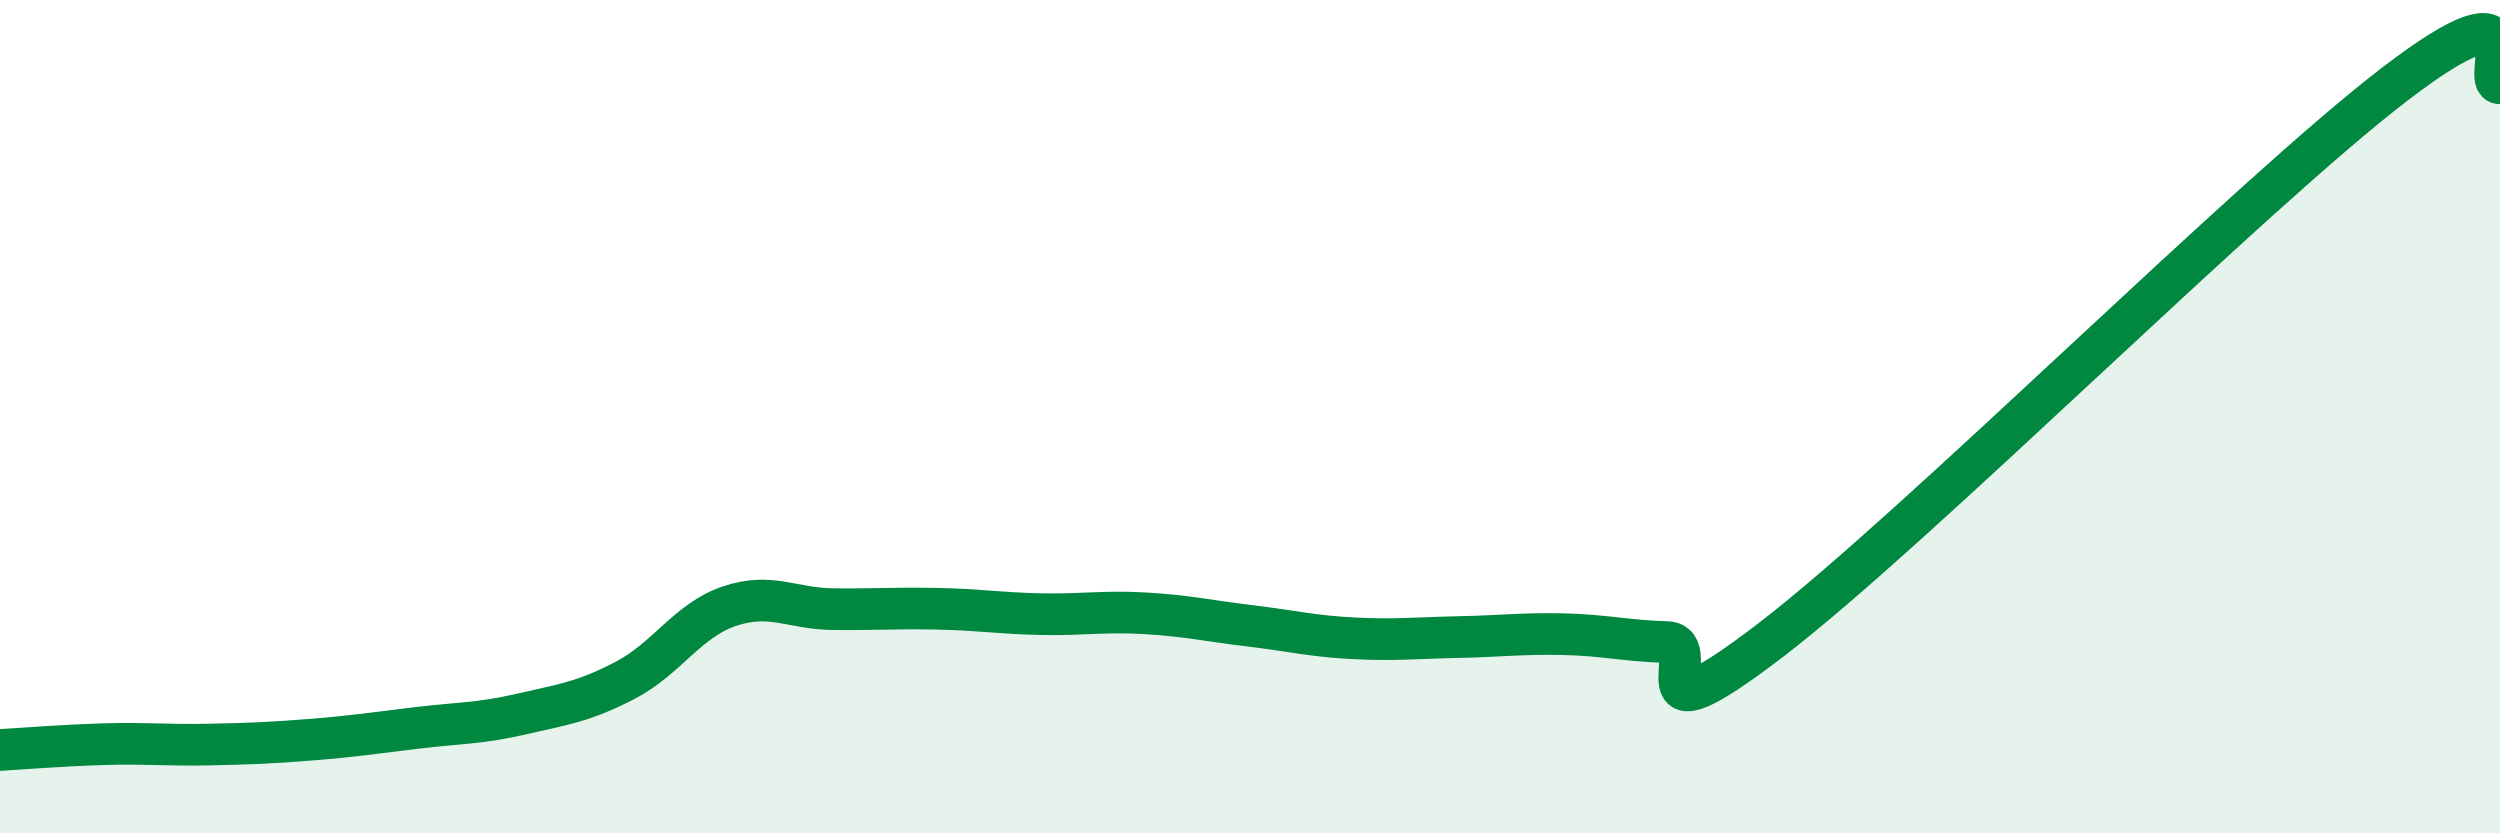 
    <svg width="60" height="20" viewBox="0 0 60 20" xmlns="http://www.w3.org/2000/svg">
      <path
        d="M 0,18 C 0.5,17.97 1.5,17.89 2.5,17.86 C 3.5,17.83 4,17.89 5,17.87 C 6,17.85 6.5,17.83 7.5,17.75 C 8.5,17.67 9,17.59 10,17.47 C 11,17.35 11.5,17.37 12.5,17.14 C 13.5,16.91 14,16.85 15,16.33 C 16,15.81 16.5,14.89 17.5,14.55 C 18.5,14.21 19,14.61 20,14.62 C 21,14.63 21.5,14.59 22.5,14.61 C 23.5,14.63 24,14.72 25,14.74 C 26,14.76 26.5,14.66 27.5,14.72 C 28.5,14.78 29,14.9 30,15.02 C 31,15.14 31.5,15.27 32.5,15.32 C 33.5,15.37 34,15.31 35,15.29 C 36,15.27 36.5,15.2 37.5,15.22 C 38.5,15.24 39,15.38 40,15.41 C 41,15.44 39,18.04 42.5,15.36 C 46,12.68 54,4.67 57.5,2 C 61,-0.67 59.5,2 60,2L60 20L0 20Z"
        fill="#008740"
        opacity="0.1"
        stroke-linecap="round"
        stroke-linejoin="round"
      />
      <path
        d="M 0,18 C 0.5,17.97 1.5,17.89 2.5,17.86 C 3.5,17.83 4,17.89 5,17.87 C 6,17.85 6.5,17.83 7.5,17.75 C 8.5,17.67 9,17.59 10,17.47 C 11,17.35 11.5,17.37 12.5,17.14 C 13.5,16.91 14,16.85 15,16.33 C 16,15.81 16.5,14.89 17.5,14.55 C 18.5,14.21 19,14.61 20,14.62 C 21,14.63 21.5,14.59 22.5,14.61 C 23.5,14.63 24,14.72 25,14.74 C 26,14.76 26.5,14.66 27.5,14.72 C 28.5,14.78 29,14.9 30,15.02 C 31,15.14 31.5,15.27 32.5,15.32 C 33.5,15.37 34,15.31 35,15.29 C 36,15.27 36.5,15.2 37.5,15.22 C 38.5,15.24 39,15.38 40,15.41 C 41,15.44 39,18.04 42.5,15.36 C 46,12.68 54,4.67 57.5,2 C 61,-0.67 59.5,2 60,2"
        stroke="#008740"
        stroke-width="1"
        fill="none"
        stroke-linecap="round"
        stroke-linejoin="round"
      />
    </svg>
  